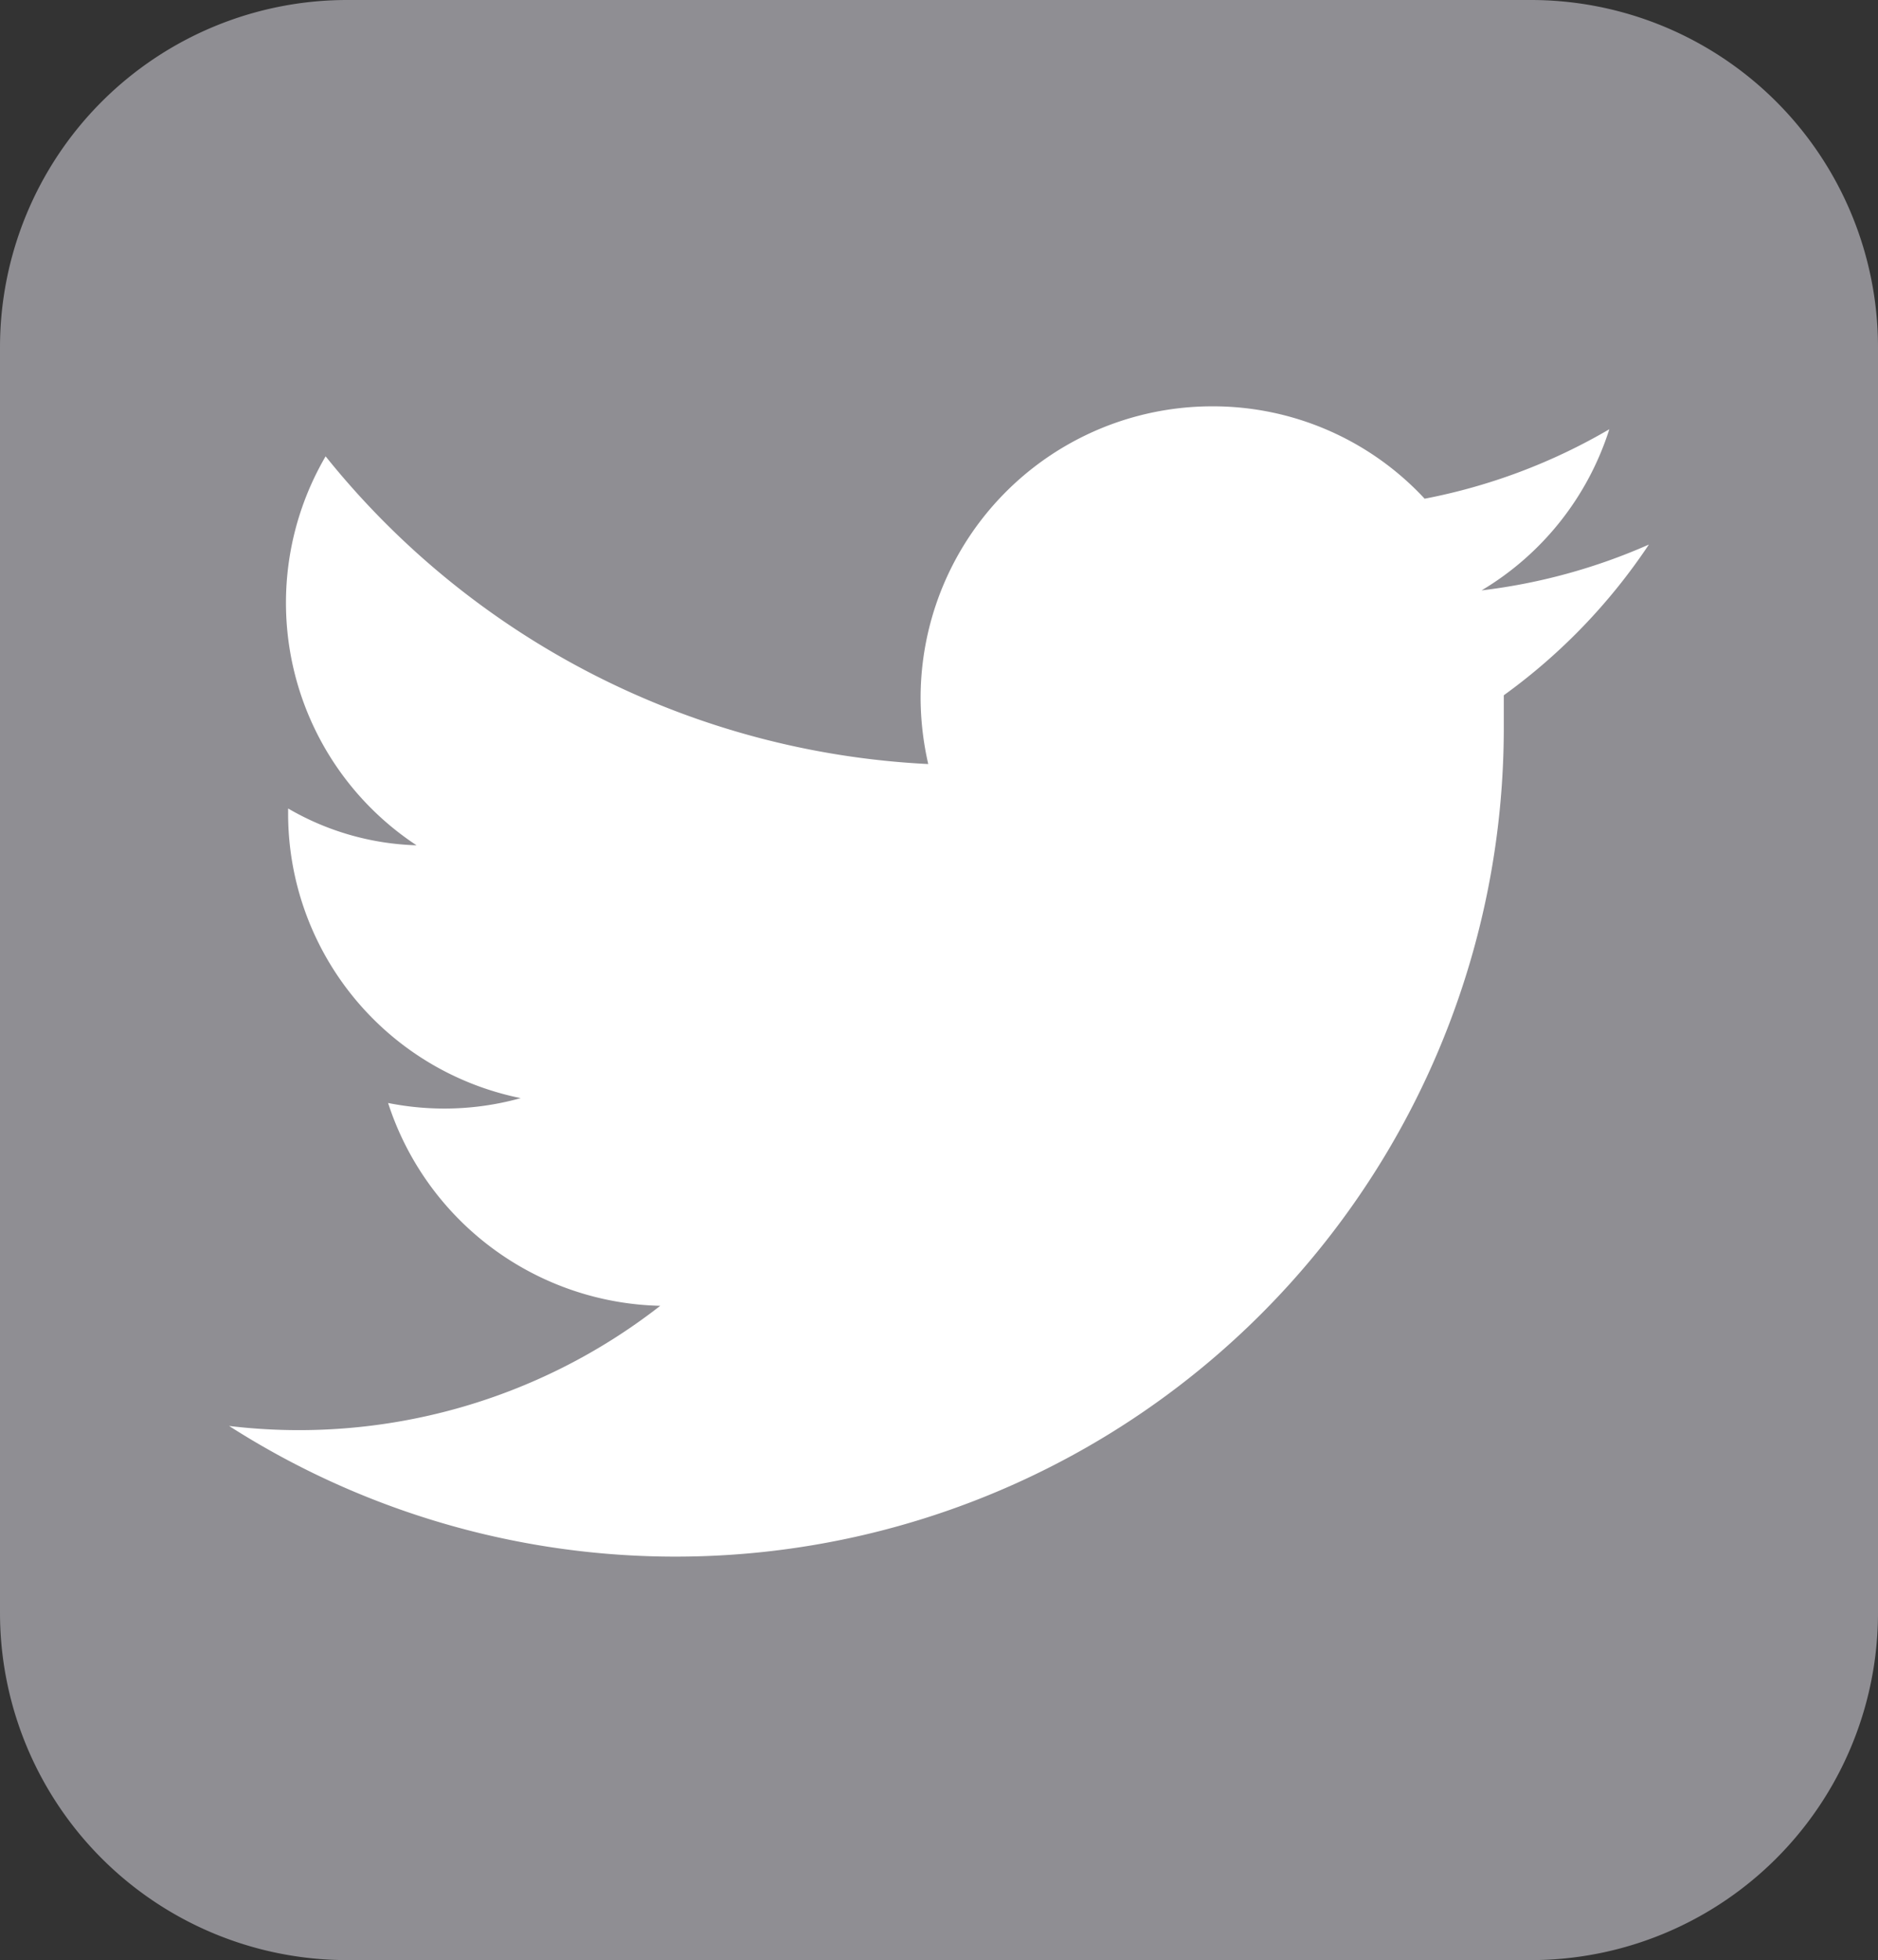 <svg xmlns="http://www.w3.org/2000/svg" viewBox="0 0 27.05 28.22"><rect x="0" y="0" width="27.05" height="28.22" fill="#333333" stroke="none"/><path d="M5 0a5 5 0 00-5 5v18.22a5 5 0 005 5h17.05a5 5 0 005-5V5a5 5 0 00-5-5z" fill="#8f8e93"/><path d="M21.66 9.94v.54A11.93 11.93 0 013.3 20.53a8.46 8.46 0 006.21-1.73 4.22 4.22 0 01-3.92-2.92 4.15 4.15 0 00.79.08 4.09 4.09 0 001.12-.15 4.18 4.18 0 01-3.35-4.11v-.06a3.9 3.9 0 001.85.53 4.18 4.18 0 01-1.31-5.6A11.88 11.88 0 0013.37 11a4.33 4.33 0 01-.11-.95 4.2 4.2 0 014.2-4.2 4.16 4.16 0 013.06 1.33 8.4 8.4 0 002.66-1 4.17 4.17 0 01-1.84 2.32 8.43 8.43 0 002.41-.66 8.46 8.46 0 01-2.09 2.17z" fill="#fff"/></svg>